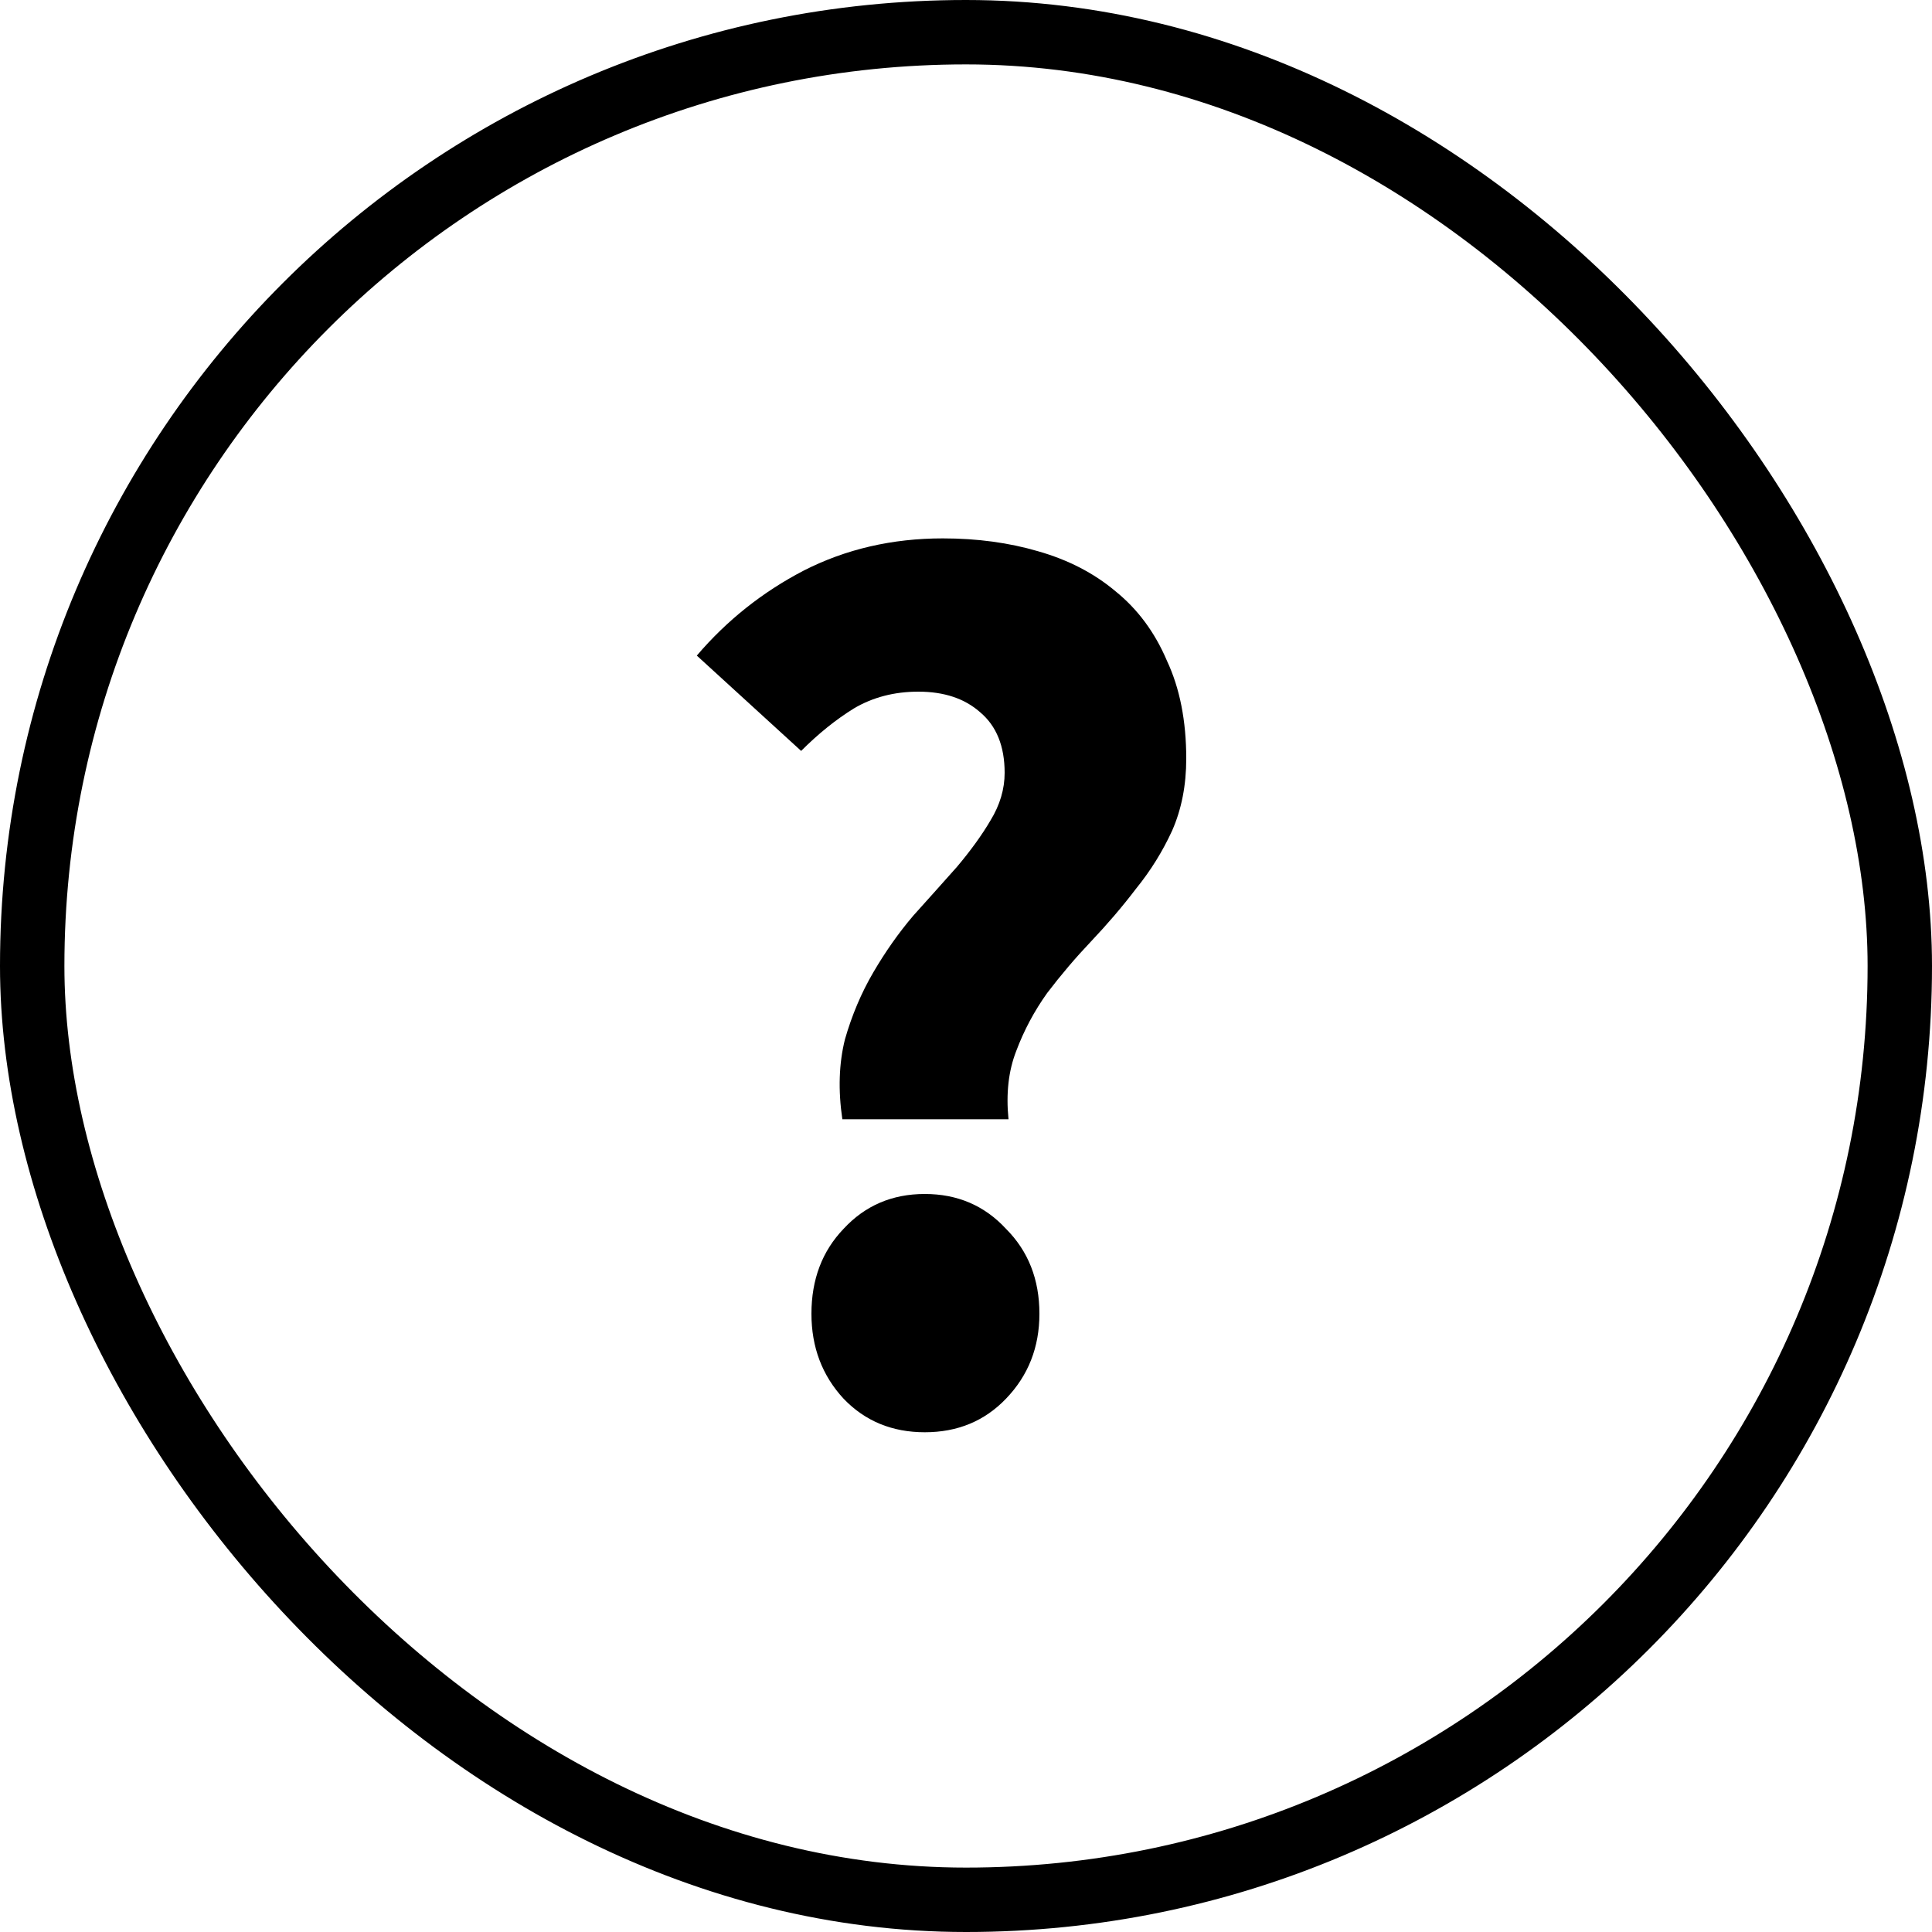 <svg width="30" height="30" viewBox="0 0 30 30" fill="none" xmlns="http://www.w3.org/2000/svg">
<path class="interrogation" d="M13.08 17.38C13.013 16.927 13.027 16.513 13.12 16.14C13.227 15.767 13.373 15.42 13.56 15.1C13.747 14.78 13.953 14.487 14.18 14.22C14.42 13.953 14.647 13.7 14.86 13.46C15.073 13.207 15.247 12.967 15.38 12.74C15.527 12.5 15.6 12.253 15.6 12C15.6 11.587 15.473 11.273 15.22 11.06C14.98 10.847 14.66 10.74 14.26 10.74C13.887 10.74 13.553 10.827 13.26 11C12.98 11.173 12.707 11.393 12.44 11.66L10.82 10.18C11.287 9.633 11.84 9.193 12.48 8.86C13.133 8.527 13.853 8.36 14.64 8.36C15.173 8.36 15.667 8.427 16.12 8.56C16.587 8.693 16.987 8.9 17.32 9.18C17.667 9.46 17.933 9.82 18.12 10.26C18.32 10.687 18.42 11.193 18.42 11.78C18.42 12.193 18.347 12.567 18.2 12.9C18.053 13.22 17.867 13.52 17.64 13.8C17.427 14.08 17.193 14.353 16.94 14.62C16.7 14.873 16.473 15.14 16.26 15.42C16.06 15.7 15.9 16 15.78 16.32C15.66 16.627 15.62 16.98 15.66 17.38H13.08ZM14.36 22.24C13.853 22.24 13.433 22.067 13.1 21.72C12.767 21.36 12.6 20.92 12.6 20.4C12.6 19.867 12.767 19.427 13.1 19.08C13.433 18.72 13.853 18.54 14.36 18.54C14.867 18.54 15.287 18.72 15.62 19.08C15.967 19.427 16.14 19.867 16.14 20.4C16.14 20.92 15.967 21.36 15.62 21.72C15.287 22.067 14.867 22.24 14.36 22.24Z" fill="currentColor"/>
<rect class="circle" x="0.5" y="0.5" width="29" height="29" rx="14.5" stroke="currentColor"/>
</svg>
